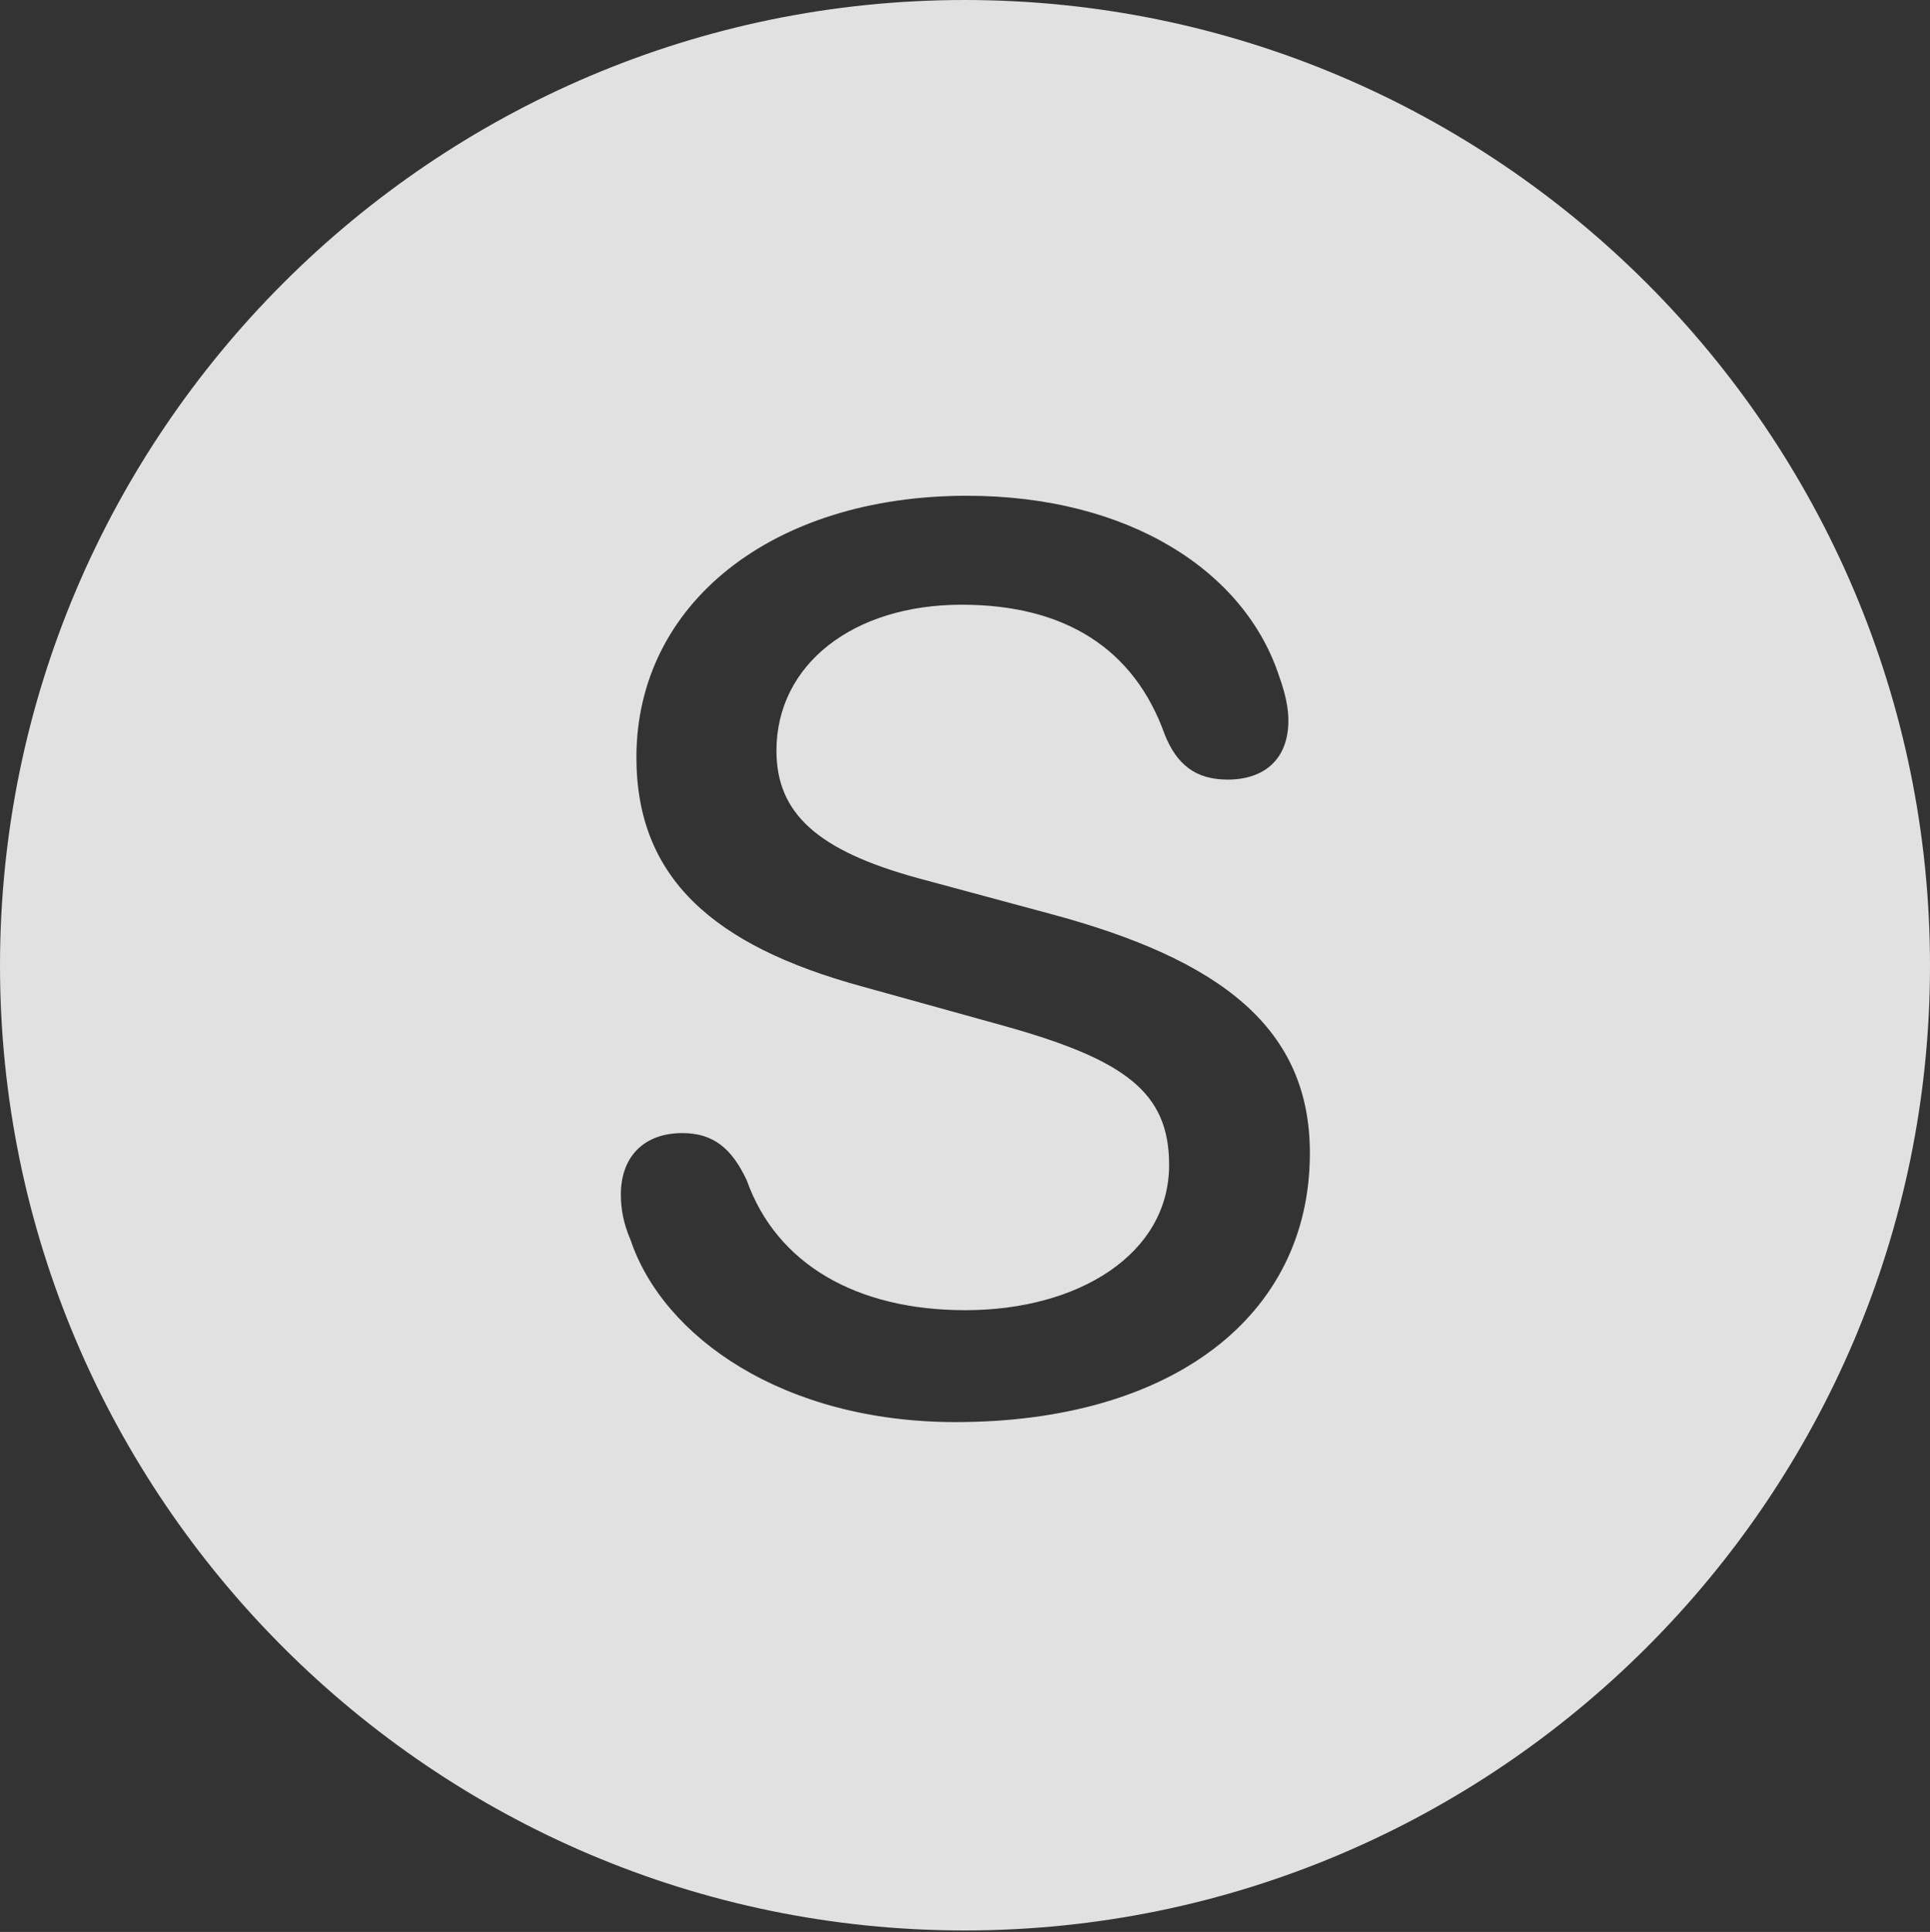 <?xml version="1.0" encoding="UTF-8"?>
<!--Generator: Apple Native CoreSVG 326-->
<!DOCTYPE svg
PUBLIC "-//W3C//DTD SVG 1.1//EN"
       "http://www.w3.org/Graphics/SVG/1.1/DTD/svg11.dtd">
<svg version="1.1" xmlns="http://www.w3.org/2000/svg" xmlns:xlink="http://www.w3.org/1999/xlink" viewBox="0 0 127.197 127.295">
 <rect x="0" y="0" width="127.197" height="127.295" fill="#333333" stroke="none"/>
 <g>
  <rect height="127.295" opacity="0" width="127.197" x="0" y="0"/>
  <path d="M127.197 63.623C127.197 98.633 98.633 127.197 63.574 127.197C28.564 127.197 0 98.633 0 63.623C0 28.564 28.564 0 63.574 0C98.633 0 127.197 28.564 127.197 63.623ZM41.943 49.902C41.943 57.812 46.973 62.305 56.787 64.99L66.113 67.578C74.17 69.824 77.051 71.973 77.051 76.758C77.051 82.617 71.094 86.328 63.623 86.328C56.397 86.328 51.172 83.252 49.219 77.783C48.242 75.684 47.022 74.658 44.971 74.658C42.48 74.658 40.918 76.172 40.918 78.711C40.918 79.59 41.065 80.566 41.553 81.689C43.701 88.086 51.611 93.701 62.988 93.701C77.1 93.701 86.328 86.816 86.328 75.977C86.328 67.773 80.518 63.232 69.189 60.205L60.498 57.861C53.906 56.055 51.172 53.613 51.172 49.463C51.172 43.799 56.201 39.844 63.379 39.844C70.215 39.844 74.756 42.773 76.758 48.389C77.539 50.342 78.76 51.367 80.908 51.367C83.252 51.367 84.912 50.098 84.912 47.461C84.912 46.68 84.717 45.703 84.326 44.629C82.08 37.647 74.414 32.666 63.721 32.666C50.879 32.666 41.943 39.795 41.943 49.902Z" fill="white" fill-opacity="0.85"/>
 </g>
</svg>
